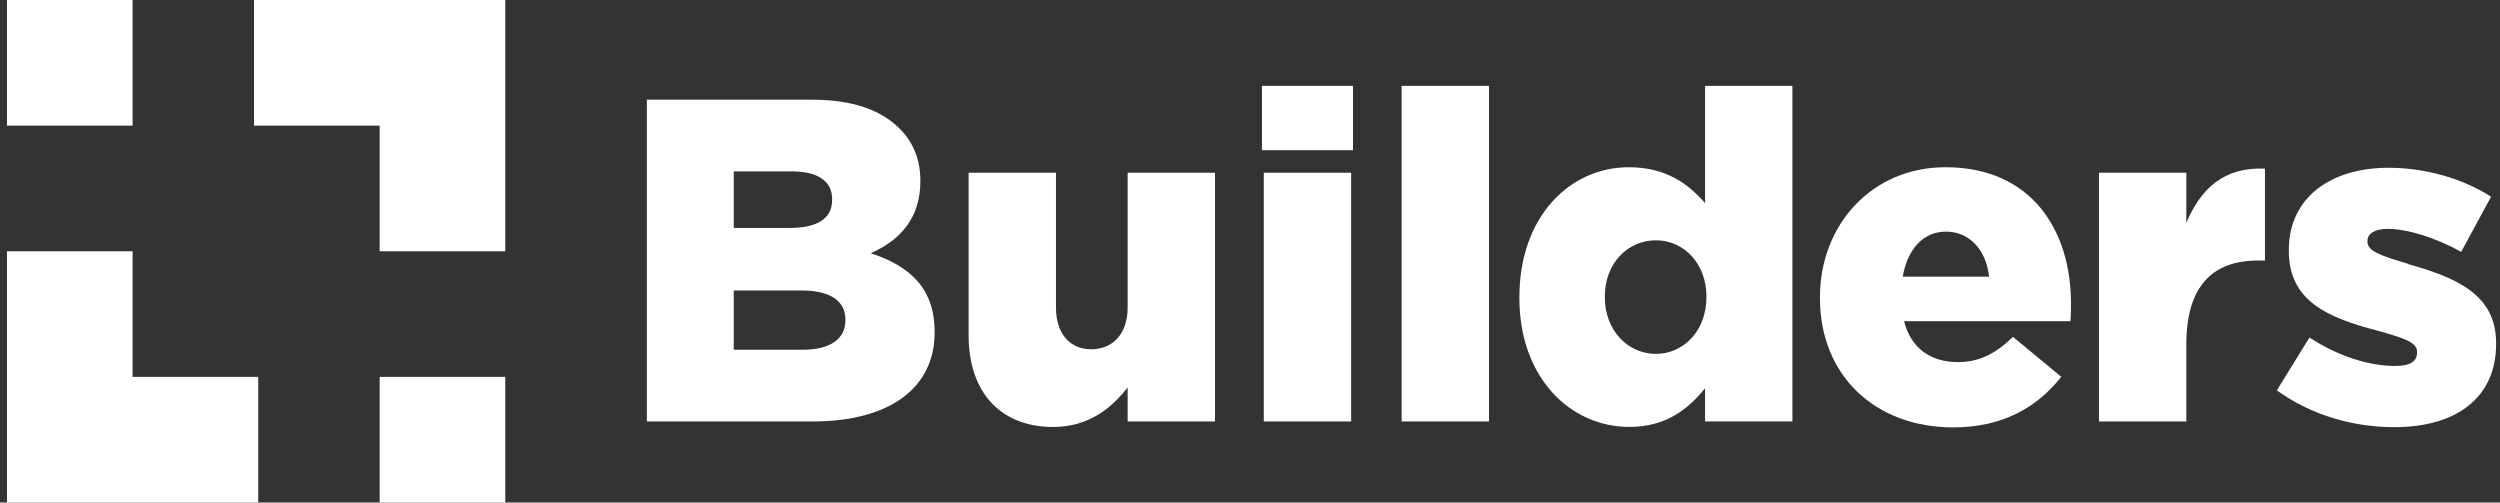 <svg width="199" height="40" viewBox="0 0 199 40" fill="none" xmlns="http://www.w3.org/2000/svg">
<rect x="0" y="0" width="199" height="40" fill="#333333" stroke="none"/>
<path d="M10.555 0H0.555V10H10.555V0Z" fill="white"/>
<path d="M10.555 20H0.555V30V40H10.555H20.555V30H10.555V20Z" fill="white"/>
<path d="M40.22 30H30.22V40H40.22V30Z" fill="white"/>
<path d="M20.22 0V10H30.22V20H40.22V10V0H30.22H20.22Z" fill="white"/>
<path d="M69.308 20.156C71.576 19.168 73.262 17.411 73.262 14.45V14.374C73.262 12.617 72.639 11.266 71.614 10.241C70.111 8.739 67.844 7.936 64.627 7.936H51.491V33.547H64.698C70.811 33.547 74.396 30.878 74.396 26.485V26.415C74.396 22.938 72.421 21.181 69.308 20.156ZM58.406 13.642H63.017C65.137 13.642 66.238 14.445 66.238 15.838V15.914C66.238 17.416 65.029 18.143 62.87 18.143H58.406V13.642ZM67.296 25.498C67.296 27 66.054 27.841 63.895 27.841H58.406V23.122H63.819C66.195 23.122 67.296 24.039 67.296 25.427V25.498Z" fill="white"/>
<path d="M89.761 24.473C89.761 26.632 88.519 27.803 86.871 27.803C85.222 27.803 84.055 26.632 84.055 24.473V13.751H77.102V26.703C77.102 31.204 79.624 33.987 83.833 33.987C86.649 33.987 88.481 32.485 89.761 30.841V33.547H96.715V13.751H89.761V24.473Z" fill="white"/>
<path d="M107.698 6.835H100.452V11.956H107.698V6.835Z" fill="white"/>
<path d="M107.551 13.751H100.598V33.547H107.551V13.751Z" fill="white"/>
<path d="M118.524 6.835H111.571V33.548H118.524V6.835Z" fill="white"/>
<path d="M135.723 16.165C134.405 14.663 132.648 13.312 129.649 13.312C124.967 13.312 120.943 17.227 120.943 23.666V23.737C120.943 30.067 125.005 33.982 129.686 33.982C132.648 33.982 134.368 32.556 135.723 30.907V33.543H142.676V6.835H135.723V16.165ZM135.832 23.666C135.832 26.302 134.037 28.168 131.807 28.168C129.578 28.168 127.745 26.302 127.745 23.666V23.59C127.745 20.954 129.573 19.127 131.807 19.127C134.042 19.127 135.832 20.992 135.832 23.59V23.666Z" fill="white"/>
<path d="M154.859 13.312C149.006 13.312 144.868 17.884 144.868 23.666V23.737C144.868 29.882 149.256 34.02 155.478 34.02C159.427 34.02 162.171 32.409 164.075 29.995L160.234 26.812C158.808 28.201 157.49 28.824 155.846 28.824C153.687 28.824 152.114 27.724 151.566 25.57H164.812C164.849 25.092 164.849 24.582 164.849 24.143C164.849 18.323 161.703 13.312 154.859 13.312ZM151.458 22.022C151.826 19.863 153.068 18.437 154.897 18.437C156.725 18.437 158.08 19.826 158.335 22.022H151.458Z" fill="white"/>
<path d="M174.032 17.737V13.751H167.079V33.547H174.032V27.402C174.032 22.829 176.082 20.741 179.705 20.741H180.291V13.425C176.998 13.278 175.17 15.035 174.032 17.742V17.737Z" fill="white"/>
<path d="M191.67 20.997C189.587 20.373 188.449 20.01 188.449 19.24V19.169C188.449 18.621 188.997 18.219 190.06 18.219C191.633 18.219 193.862 18.914 195.912 20.047L198.288 15.659C196.021 14.195 193.021 13.354 190.131 13.354C185.558 13.354 182.19 15.697 182.19 19.906V19.981C182.19 23.968 185.298 25.286 189.214 26.311C191.302 26.897 192.398 27.227 192.398 27.993V28.068C192.398 28.763 191.85 29.131 190.641 29.131C188.591 29.131 186.106 28.361 183.834 26.864L181.236 31.073C183.98 33.047 187.273 34.001 190.603 34.001C195.43 34.001 198.69 31.734 198.69 27.379V27.308C198.69 23.467 195.582 22.112 191.666 21.016L191.67 20.997Z" fill="white"/>
</svg>
